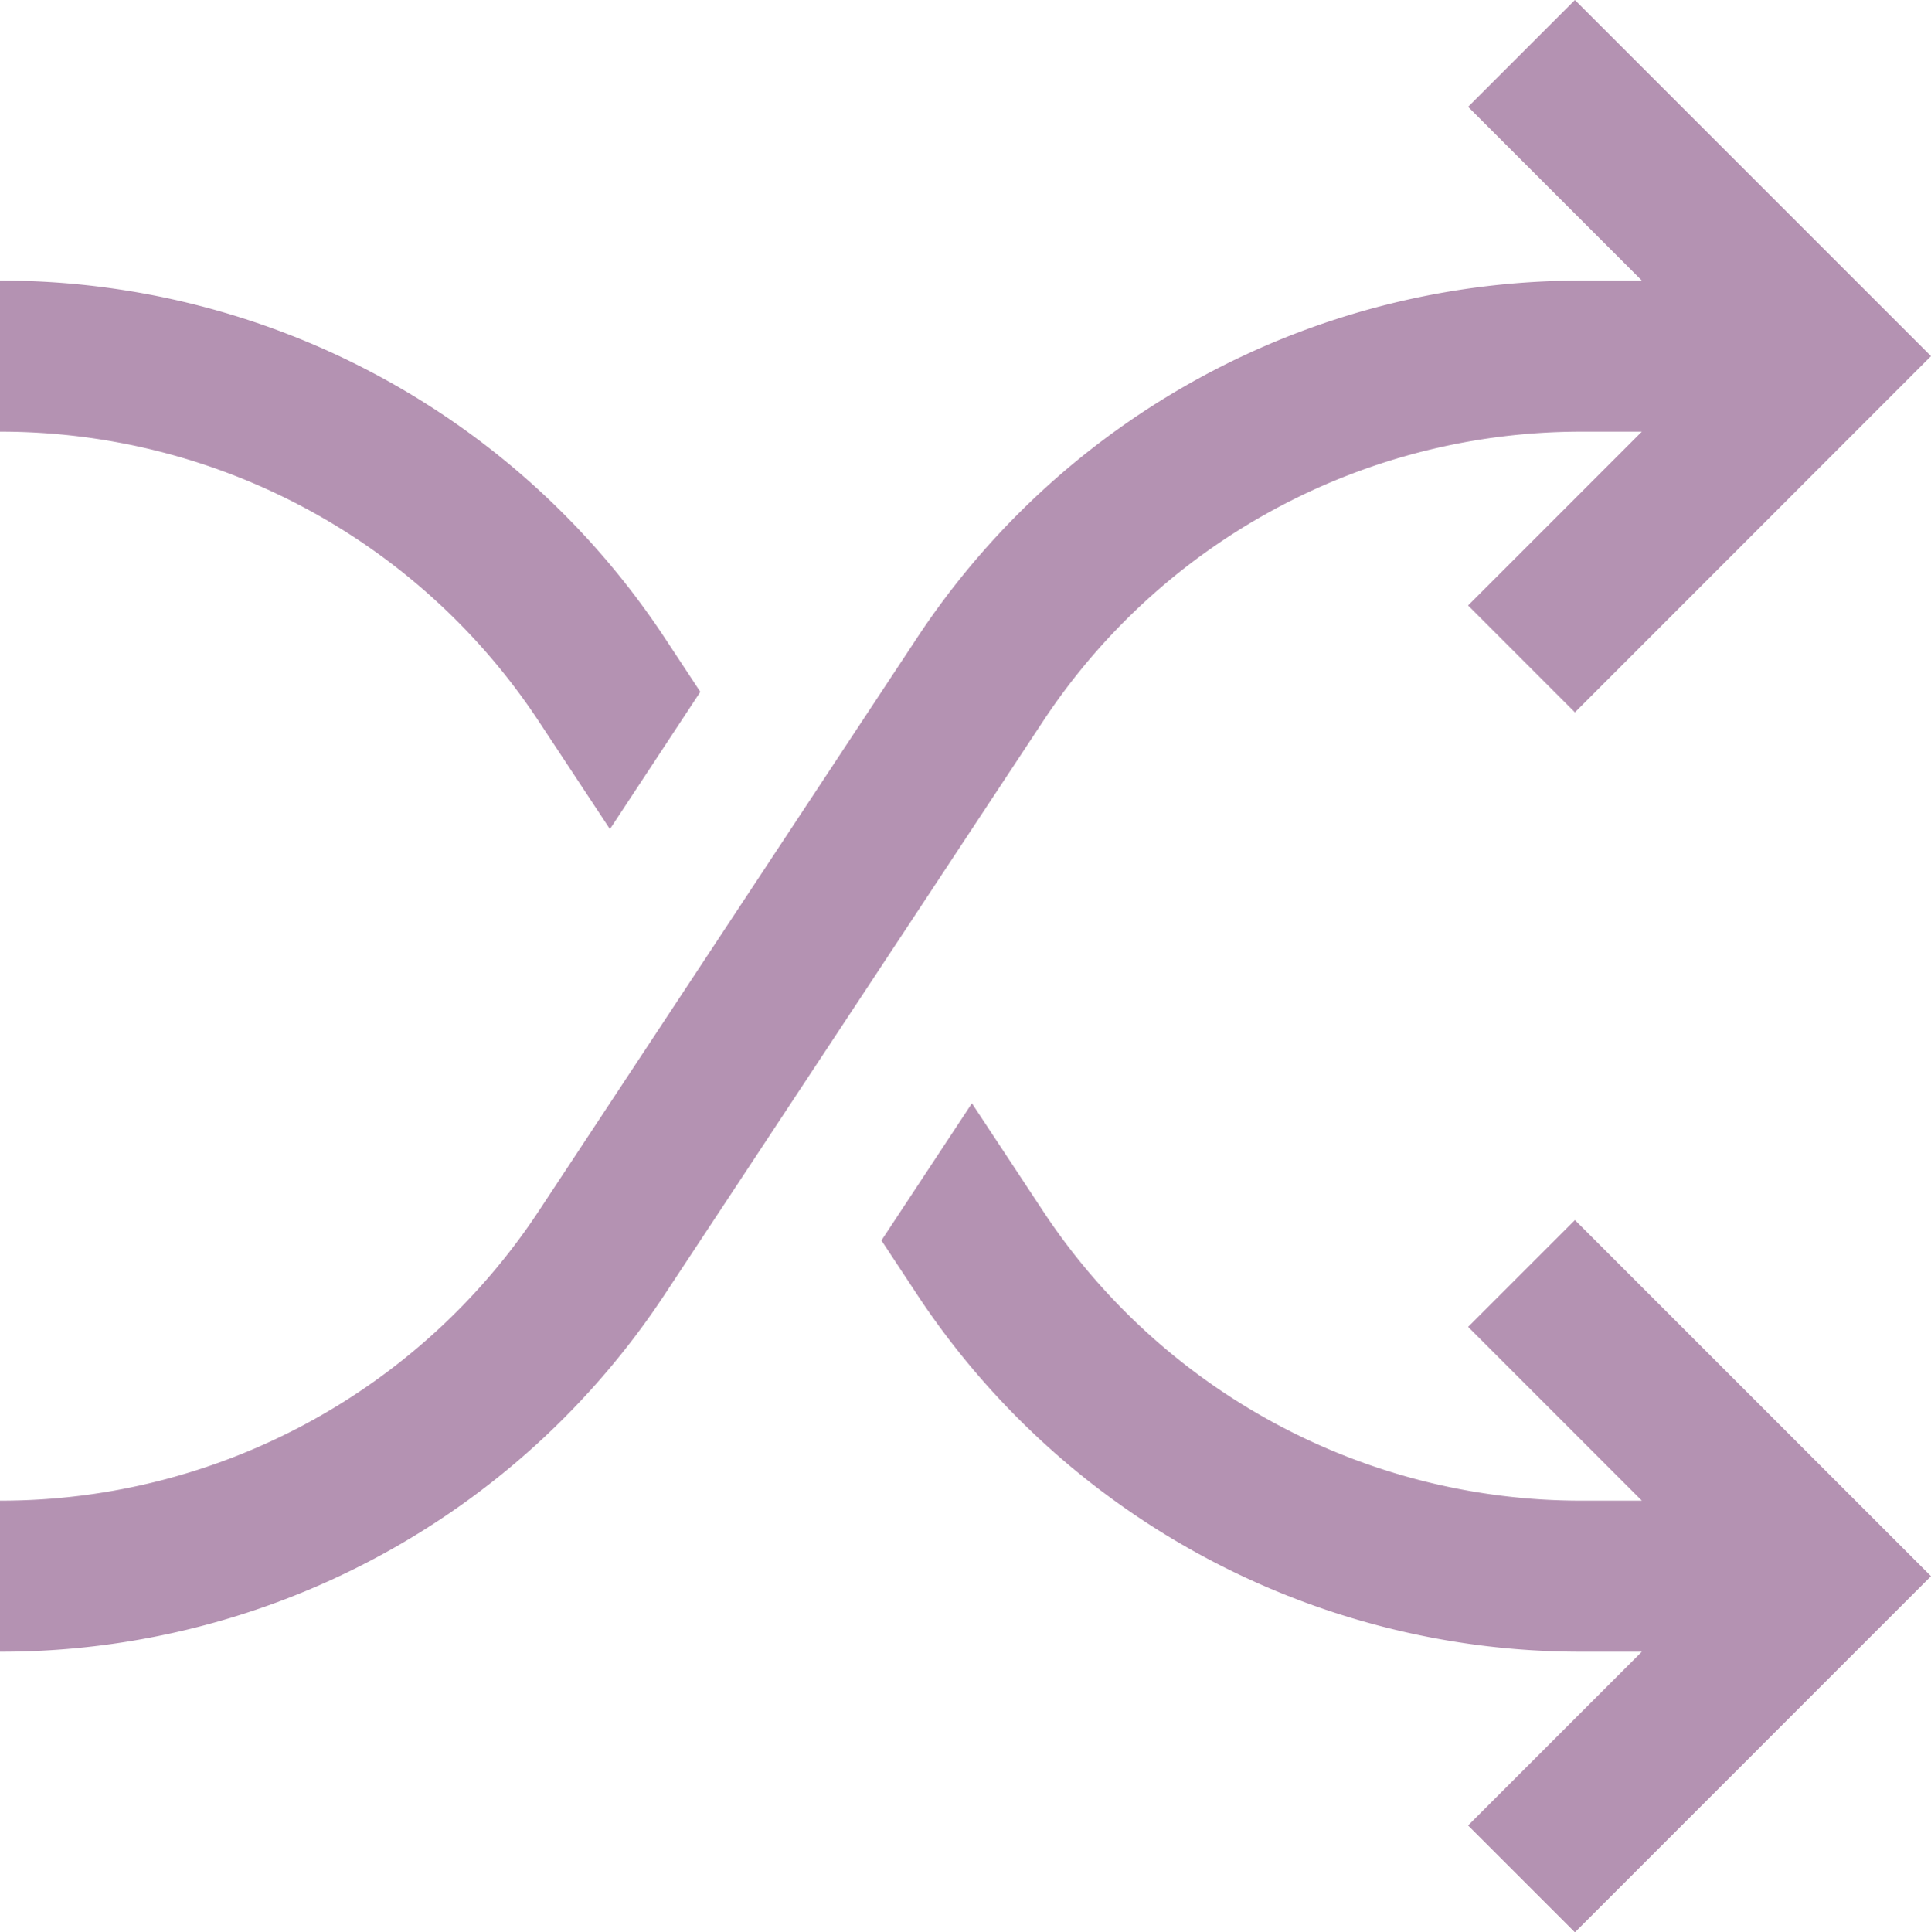 <svg id="Mitigates_constraints" data-name="Mitigates constraints" xmlns="http://www.w3.org/2000/svg" width="82.689" height="82.736" viewBox="0 0 82.689 82.736">
  <path id="shuffle" d="M29.623,52.7,35.5,56.571,30.912,59.6A27.6,27.6,0,0,0,18.483,82.69H12.014A34.049,34.049,0,0,1,27.348,54.2ZM82.736,15.248,67.487,0,52.239,15.248l4.574,4.574,7.44-7.44v2.568A27.6,27.6,0,0,1,51.824,38.044L47.24,41.07l5.872,3.875,2.275-1.5A34.051,34.051,0,0,0,70.722,14.951V12.383l7.44,7.44ZM55.387,54.2,30.912,38.044A27.6,27.6,0,0,1,18.483,14.951V12.383l7.44,7.44L30.5,15.248,15.248,0,0,15.248l4.574,4.574,7.44-7.44v2.568A34.049,34.049,0,0,0,27.348,43.444L51.824,59.6A27.6,27.6,0,0,1,64.253,82.69h6.469A34.05,34.05,0,0,0,55.387,54.2Zm0,0" transform="translate(82.689) rotate(90)" fill="#b492b2"/>
</svg>
